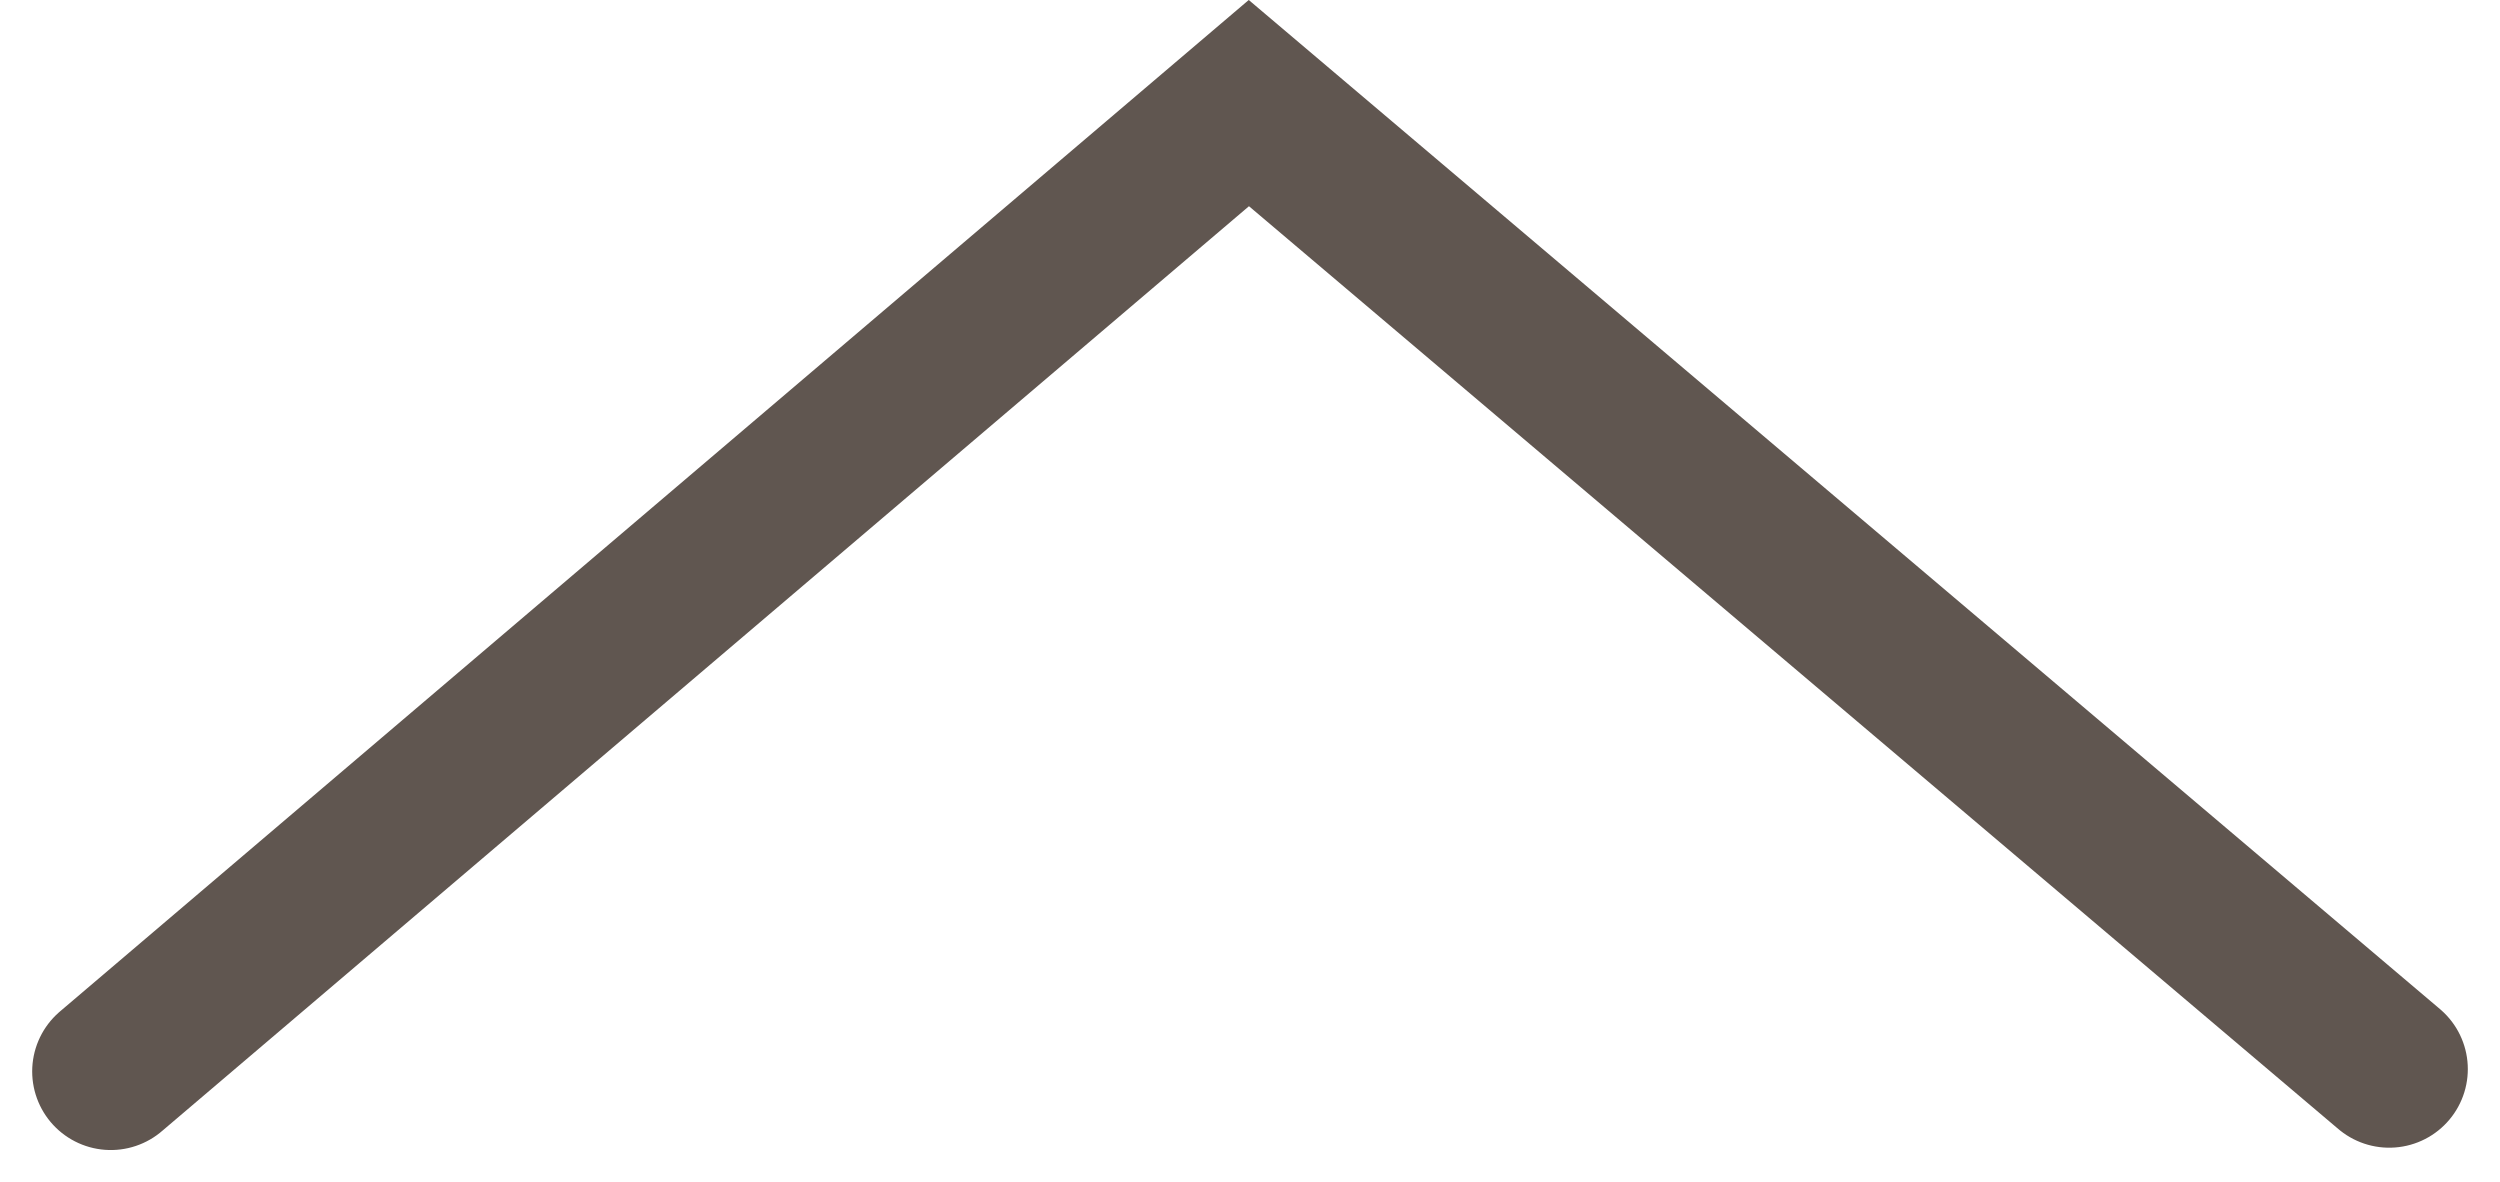 <svg xmlns="http://www.w3.org/2000/svg" width="43.89" height="20.756" viewBox="0 0 43.89 20.756">
  <path id="Stroke_1" data-name="Stroke 1" d="M40,16.959,19.98,0,0,17" transform="translate(1.945 1.81)" fill="none" stroke="#605650" stroke-linecap="round" stroke-miterlimit="10" stroke-width="2.76"/>
</svg>
